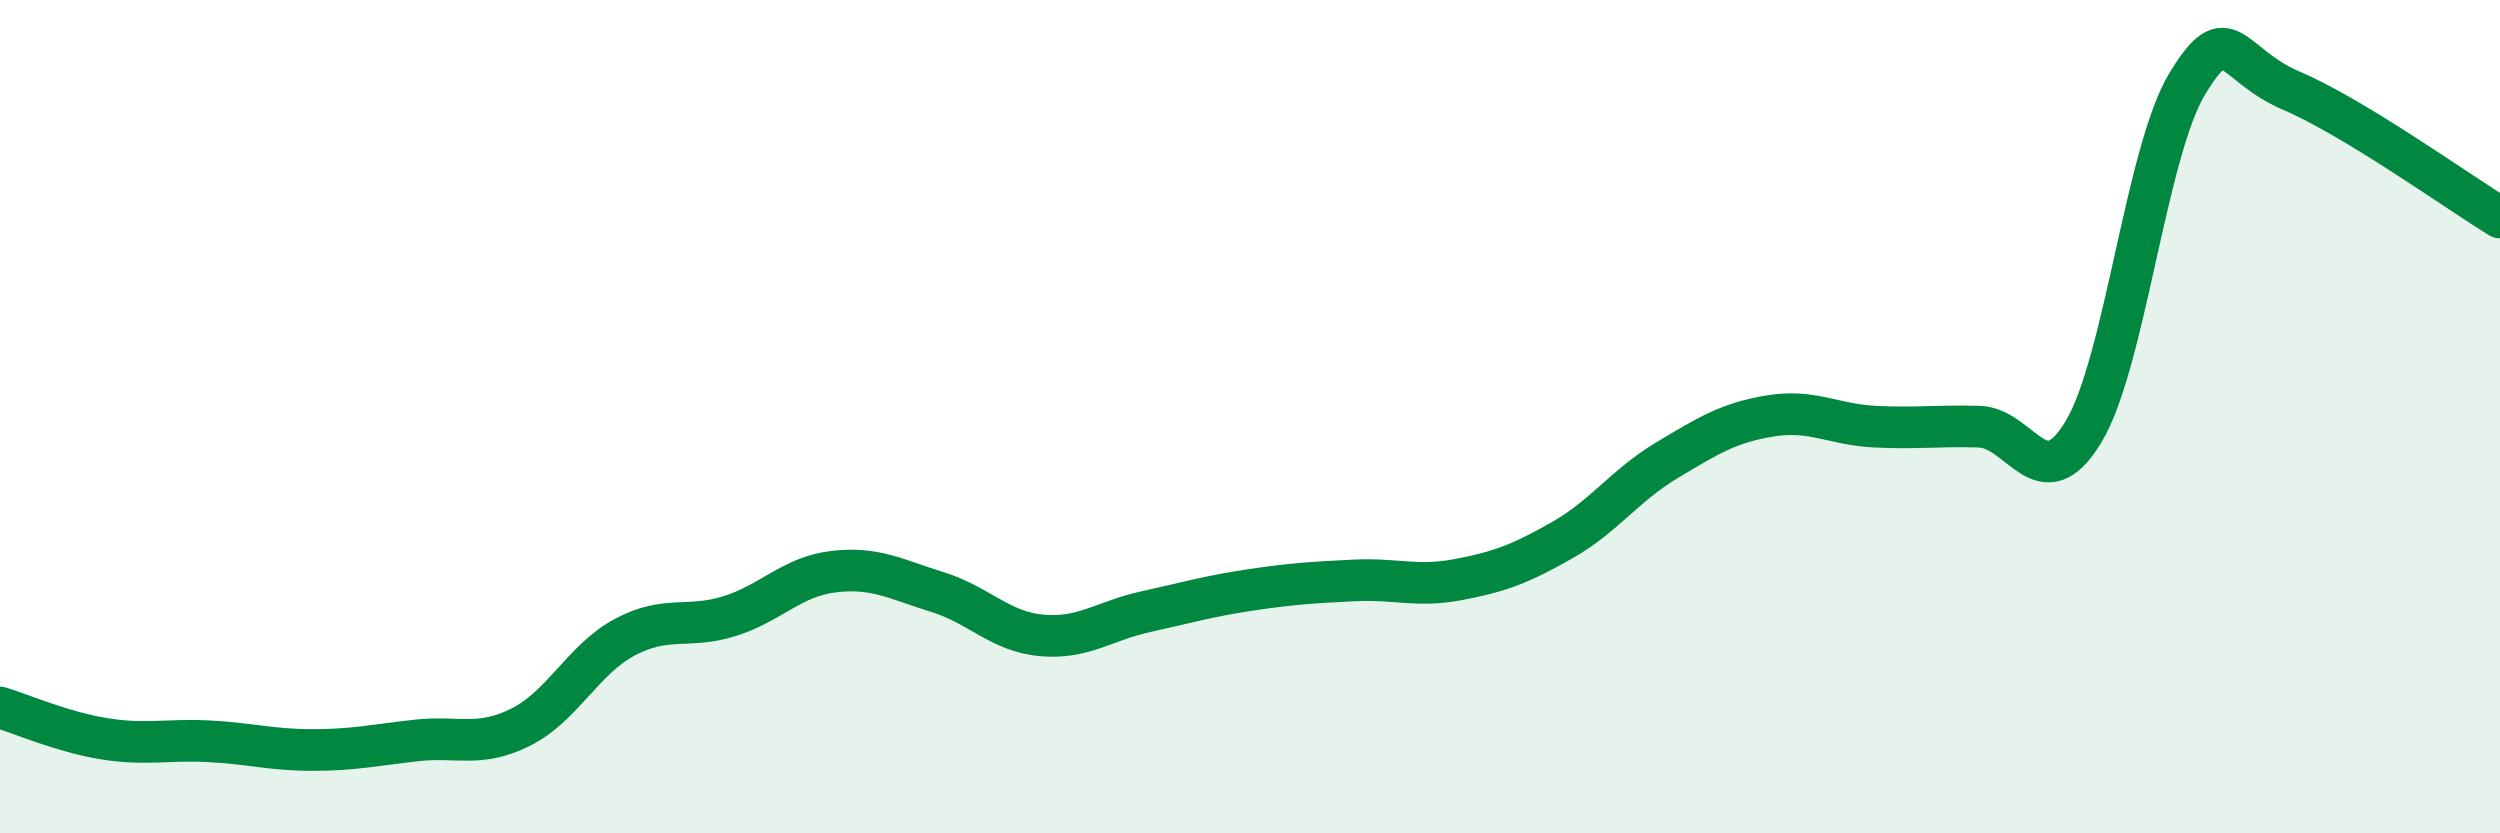 
    <svg width="60" height="20" viewBox="0 0 60 20" xmlns="http://www.w3.org/2000/svg">
      <path
        d="M 0,16.98 C 0.5,17.13 1.5,17.57 2.5,17.73 C 3.5,17.89 4,17.74 5,17.79 C 6,17.84 6.5,18 7.5,18 C 8.5,18 9,17.88 10,17.77 C 11,17.66 11.5,17.95 12.5,17.45 C 13.5,16.95 14,15.82 15,15.29 C 16,14.76 16.5,15.1 17.5,14.79 C 18.5,14.48 19,13.84 20,13.72 C 21,13.6 21.5,13.9 22.5,14.21 C 23.5,14.52 24,15.16 25,15.25 C 26,15.34 26.5,14.9 27.5,14.68 C 28.5,14.46 29,14.31 30,14.16 C 31,14.01 31.5,13.98 32.5,13.93 C 33.5,13.88 34,14.1 35,13.91 C 36,13.72 36.5,13.53 37.5,12.96 C 38.5,12.39 39,11.65 40,11.05 C 41,10.45 41.5,10.14 42.5,9.98 C 43.5,9.82 44,10.19 45,10.24 C 46,10.29 46.5,10.21 47.5,10.24 C 48.5,10.27 49,12.02 50,10.37 C 51,8.72 51.5,3.64 52.5,2 C 53.5,0.36 53.5,1.54 55,2.18 C 56.5,2.82 59,4.61 60,5.22L60 20L0 20Z"
        fill="#008740"
        opacity="0.1"
        stroke-linecap="round"
        stroke-linejoin="round"
      />
      <path
        d="M 0,16.98 C 0.5,17.13 1.5,17.57 2.5,17.73 C 3.5,17.89 4,17.74 5,17.79 C 6,17.84 6.5,18 7.5,18 C 8.5,18 9,17.88 10,17.77 C 11,17.66 11.5,17.95 12.5,17.45 C 13.5,16.95 14,15.82 15,15.29 C 16,14.76 16.5,15.1 17.5,14.79 C 18.5,14.48 19,13.84 20,13.72 C 21,13.6 21.5,13.9 22.5,14.21 C 23.5,14.52 24,15.16 25,15.25 C 26,15.34 26.5,14.9 27.5,14.68 C 28.5,14.46 29,14.31 30,14.16 C 31,14.01 31.5,13.98 32.5,13.93 C 33.5,13.88 34,14.1 35,13.91 C 36,13.72 36.5,13.53 37.5,12.96 C 38.5,12.39 39,11.65 40,11.05 C 41,10.45 41.5,10.14 42.5,9.98 C 43.5,9.82 44,10.19 45,10.24 C 46,10.29 46.5,10.21 47.5,10.24 C 48.5,10.27 49,12.02 50,10.37 C 51,8.72 51.5,3.64 52.5,2 C 53.5,0.36 53.5,1.54 55,2.18 C 56.5,2.82 59,4.61 60,5.22"
        stroke="#008740"
        stroke-width="1"
        fill="none"
        stroke-linecap="round"
        stroke-linejoin="round"
      />
    </svg>
  